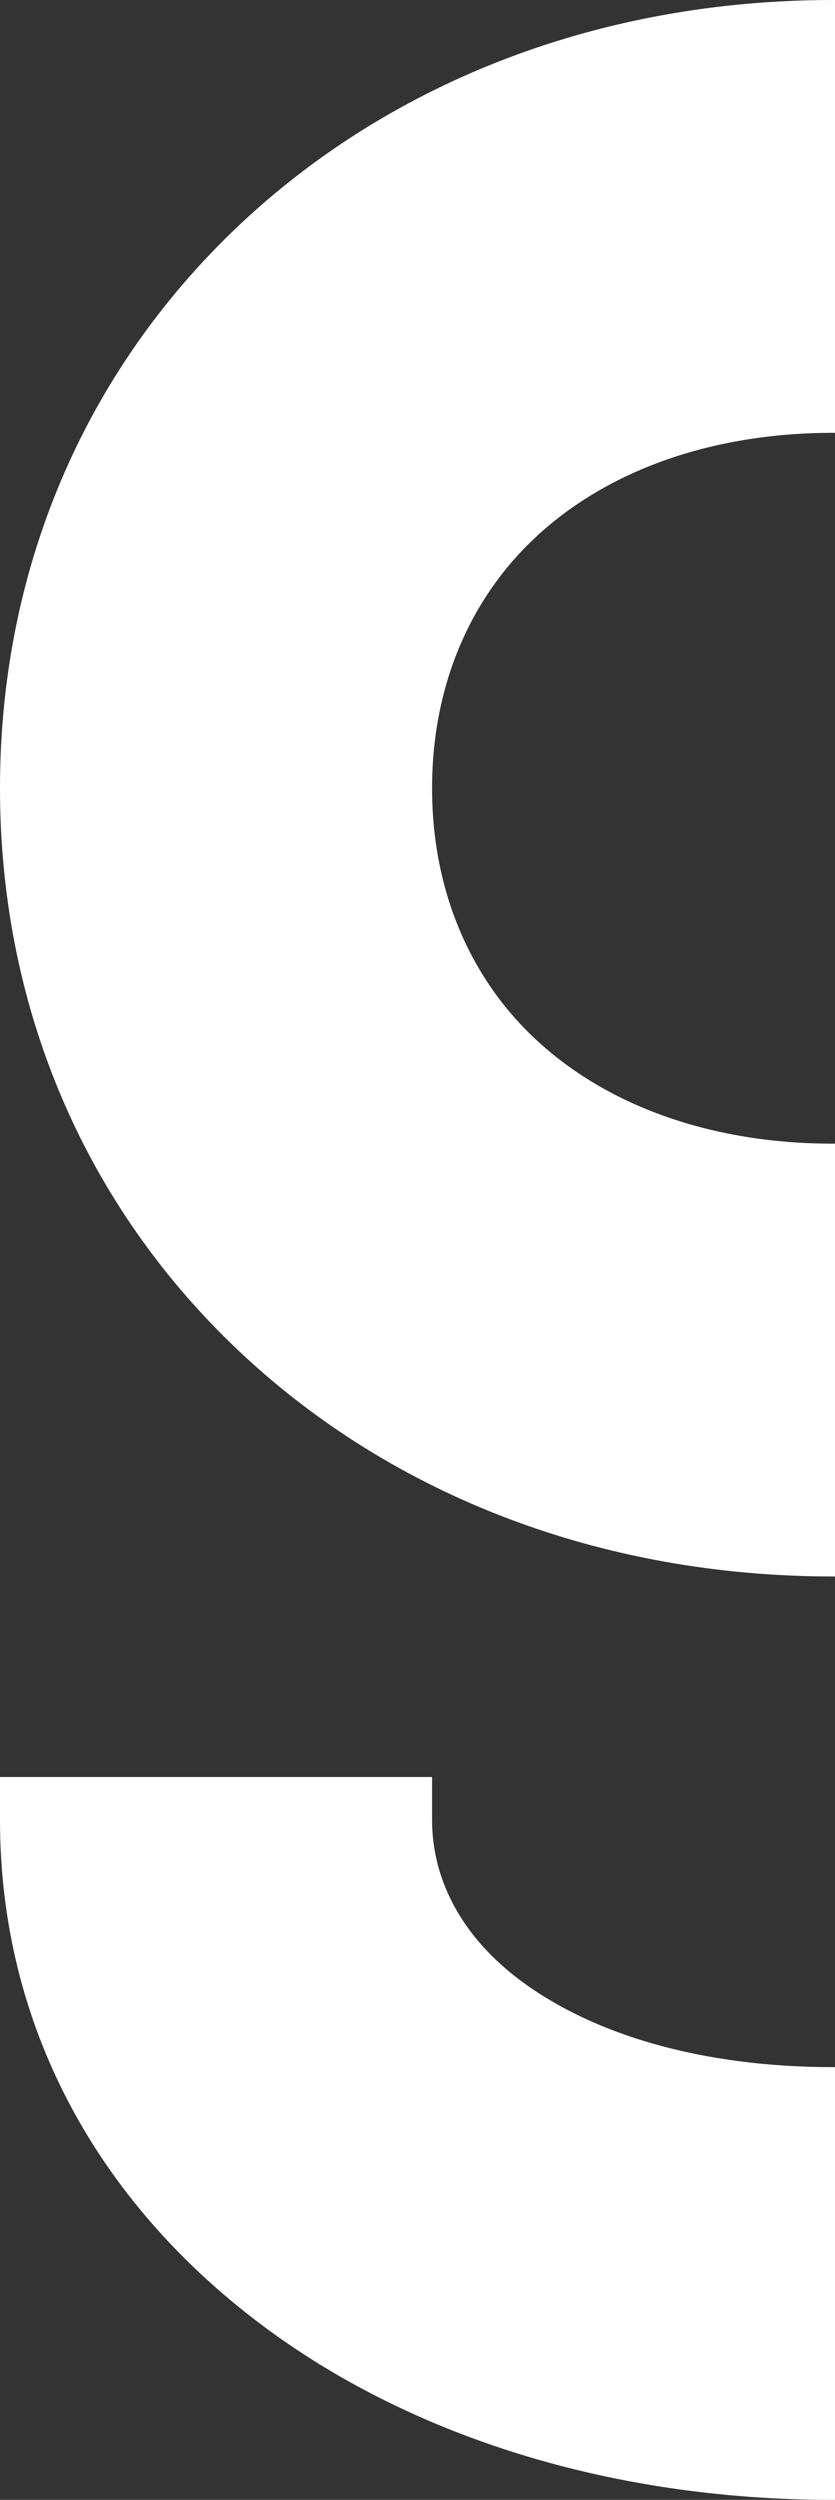<svg width="234" height="700" viewBox="0 0 234 700" fill="none" xmlns="http://www.w3.org/2000/svg">
<rect x="0" y="0" width="234" height="700" fill="#333333" stroke="none"/>
<path d="M244.578 578.548C240.962 578.731 237.283 578.83 233.536 578.83C196.703 578.83 166.097 569.762 145.638 554.401C130.234 542.851 121.083 527.219 121.083 509.599V497.591H0V509.599C0 567.27 27.296 616.462 73.27 650.96C114.35 681.771 170.365 700 233.536 700C237.241 700 240.925 699.933 244.578 699.808V578.548Z" fill="white"/>
<path d="M68.538 379.78C110.4 418.526 168.036 441.435 233.536 441.435C237.283 441.435 240.962 441.534 244.578 441.717V319.861C240.962 320.111 237.283 320.246 233.536 320.246C199.032 320.246 170.058 309.499 150.385 291.272C131.99 274.288 121.083 249.72 121.083 220.71C121.083 191.699 131.99 167.163 150.385 150.168C170.058 131.952 199.032 121.194 233.536 121.194C237.288 121.194 240.967 121.33 244.578 121.58V0.167C240.957 0.063 237.283 0 233.536 0C168.036 0 110.4 22.909 68.538 61.64C25.53 101.445 0 156.874 0 220.71C0 284.545 25.53 340.011 68.538 379.78Z" fill="white"/>
</svg>
